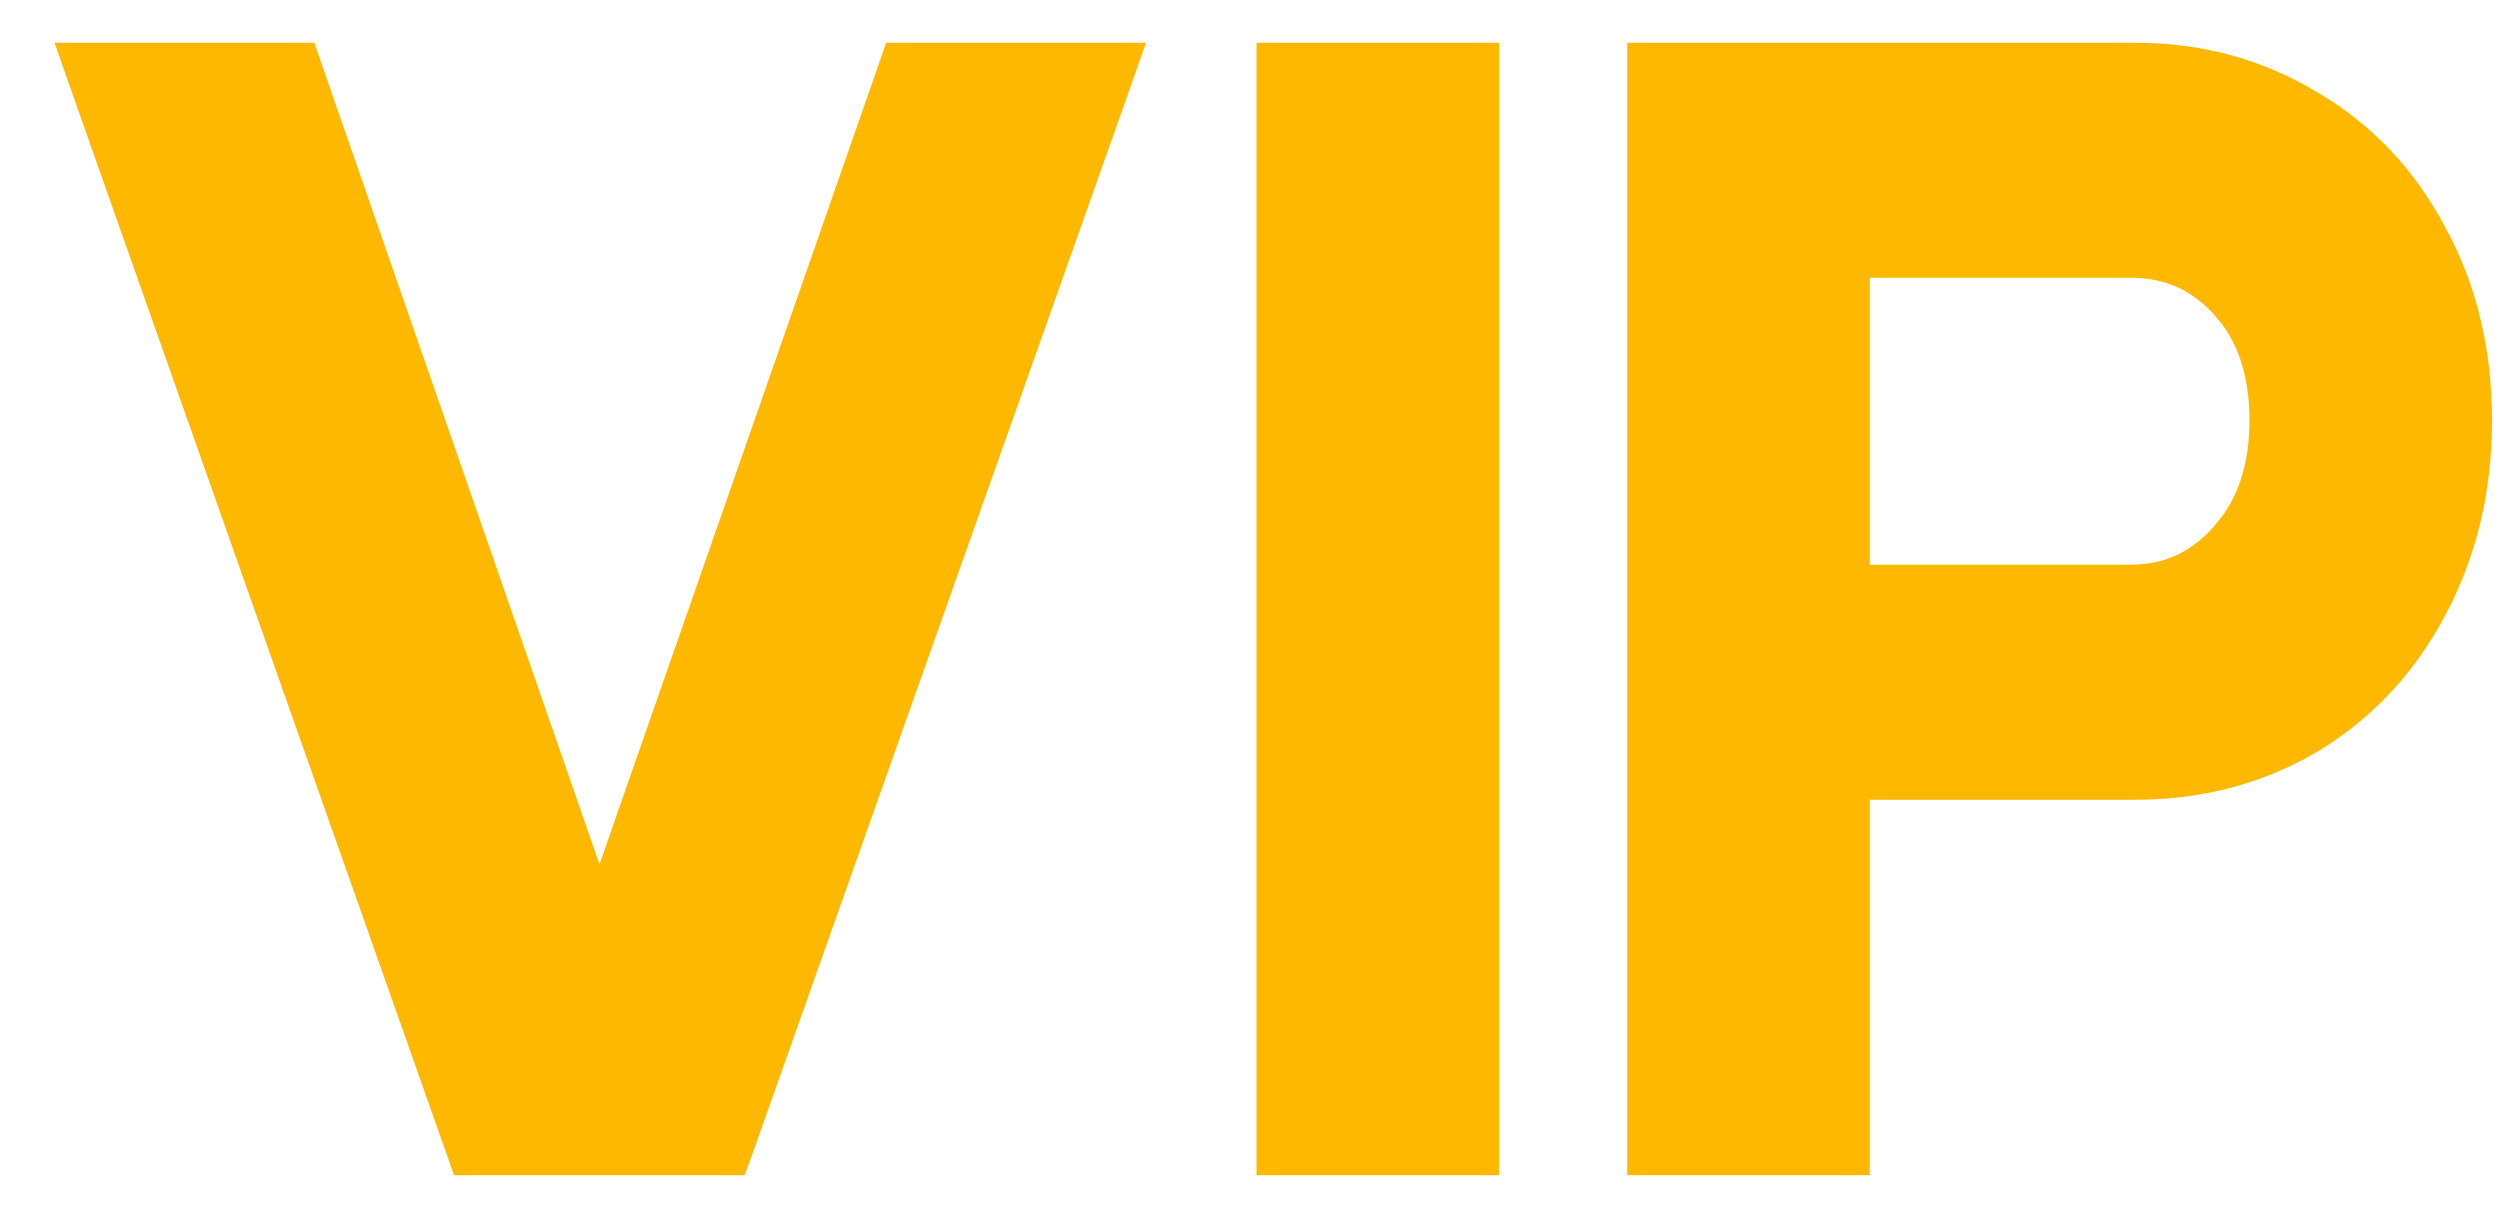 <svg width="39" height="19" viewBox="0 0 39 19" fill="none" xmlns="http://www.w3.org/2000/svg">
<path d="M4.666 1L4.743 1.224L9.351 14.499L13.984 1.224L14.061 1H17.407L17.25 1.445L11.463 17.778L11.383 18H7.319L7.241 17.778L1.477 1.445L1.321 1H4.666ZM23.051 1V18H19.935V1H23.051ZM33.308 1C34.282 1 35.172 1.24 35.972 1.722H35.973C36.774 2.189 37.399 2.849 37.846 3.693H37.847C38.313 4.541 38.542 5.5 38.542 6.56C38.542 7.62 38.312 8.583 37.848 9.445L37.849 9.446C37.402 10.291 36.777 10.959 35.977 11.442L35.973 11.445C35.172 11.912 34.281 12.143 33.308 12.143H28.835V18H25.718V1H33.308ZM28.835 9.143H33.238C33.842 9.143 34.345 8.92 34.765 8.459L34.918 8.274C35.25 7.828 35.425 7.263 35.425 6.56C35.425 5.854 35.255 5.296 34.935 4.863L34.789 4.685C34.37 4.225 33.86 4 33.238 4H28.835V9.143Z" fill="#FFB800" stroke="#FFB800" stroke-width="0.667"/>
</svg>
